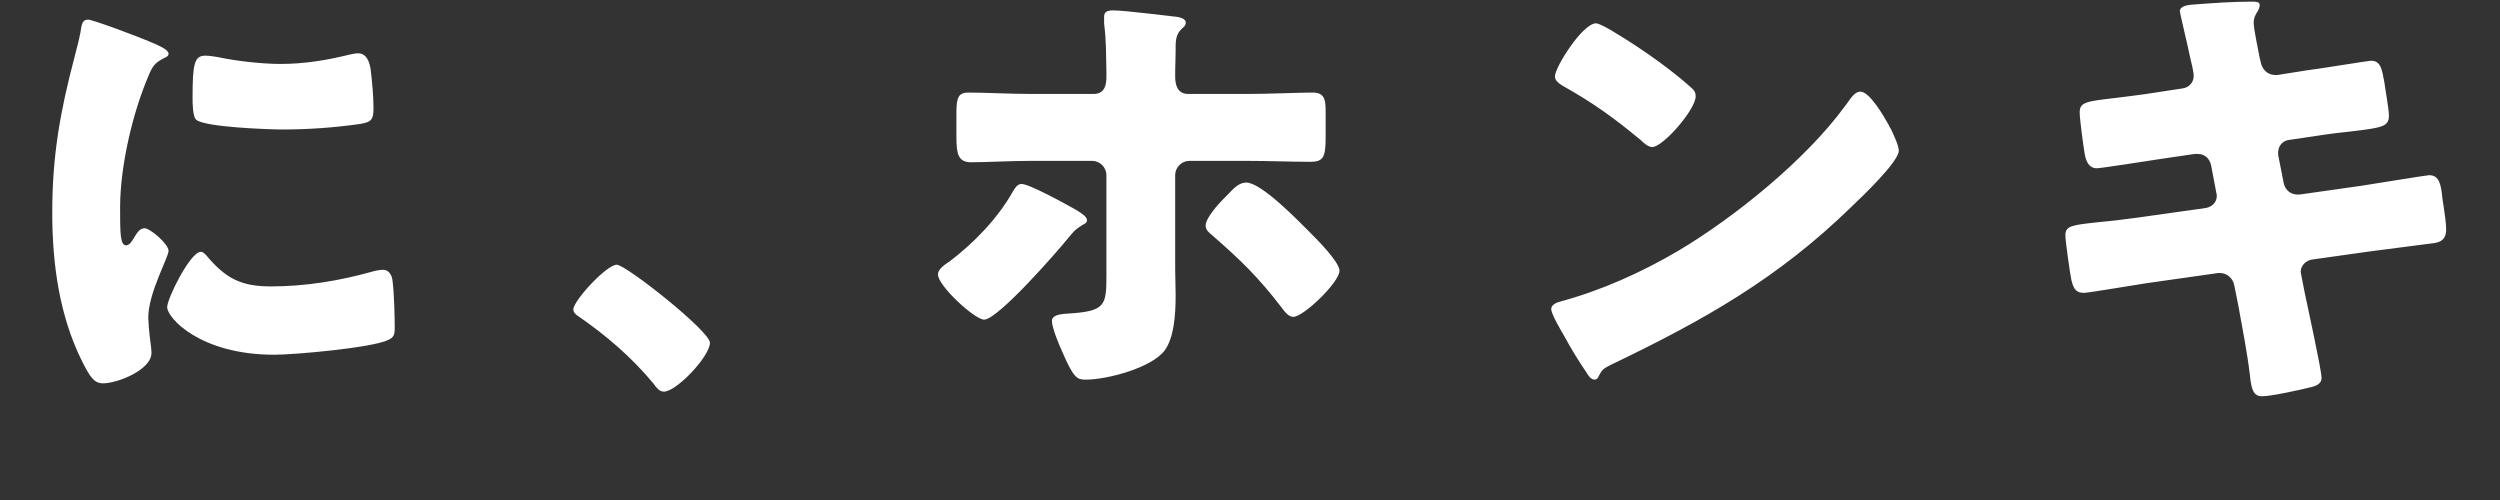 <svg width="195" height="39" viewBox="0 0 195 39" fill="none" xmlns="http://www.w3.org/2000/svg">
<rect x="0" y="0" width="195" height="39" fill="#333333" stroke="none"/>
<g filter="none">
<path d="M4.076 16.58C4.076 20.54 4.616 24.572 6.38 28.136C7.028 29.432 7.352 29.9 8.036 29.9C9.152 29.9 11.816 28.856 11.816 27.524C11.816 27.308 11.744 26.696 11.708 26.48C11.636 25.94 11.564 25.04 11.564 24.788C11.564 22.844 13.148 20.072 13.148 19.568C13.148 19.028 11.708 17.804 11.276 17.804C10.88 17.804 10.664 18.2 10.448 18.56C10.268 18.848 10.088 19.136 9.836 19.136C9.368 19.136 9.368 18.164 9.368 16.184C9.368 12.908 10.376 8.732 11.564 5.96C11.888 5.168 12.068 4.88 12.896 4.484C13.04 4.412 13.148 4.34 13.148 4.196C13.148 4.016 12.932 3.8 12.212 3.476C10.664 2.792 7.208 1.532 6.884 1.532C6.416 1.532 6.38 1.856 6.272 2.54C6.164 3.116 5.984 3.8 5.804 4.484C4.688 8.732 4.076 12.152 4.076 16.58ZM15.02 7.616C15.02 8.012 15.02 9.092 15.308 9.344C15.992 9.92 20.96 10.1 22.04 10.1C24.056 10.1 26.072 9.956 28.088 9.668C29.024 9.524 29.132 9.272 29.132 8.408C29.132 7.508 29.024 6.356 28.916 5.456C28.844 4.916 28.628 4.16 27.944 4.16C27.728 4.16 27.548 4.196 27.224 4.268C25.496 4.7 23.696 4.988 21.896 4.988C20.492 4.988 18.512 4.772 17.144 4.484C16.82 4.412 16.244 4.34 16.028 4.34C15.164 4.34 15.02 4.952 15.02 7.616ZM15.668 19.64C14.84 19.64 13.04 23.276 13.04 23.96C13.04 24.788 15.596 27.668 21.392 27.668C23.012 27.668 29.024 27.128 30.284 26.516C30.752 26.3 30.788 26.048 30.788 25.58C30.788 24.86 30.752 22.808 30.608 21.836C30.572 21.512 30.356 21.044 29.888 21.044C29.636 21.044 29.276 21.116 29.024 21.188C26.468 21.908 23.804 22.34 21.14 22.34C18.8 22.34 17.612 21.728 16.1 19.928C15.992 19.82 15.848 19.64 15.668 19.64ZM48.104 20.648C47.312 20.648 44.72 23.456 44.72 24.14C44.72 24.356 44.9 24.536 45.08 24.644C47.276 26.156 49.292 27.884 50.984 29.936C51.164 30.188 51.416 30.548 51.776 30.548C52.784 30.548 55.376 27.776 55.376 26.732C55.376 25.832 48.824 20.648 48.104 20.648ZM80.396 7.328C78.812 7.328 76.832 7.22 75.572 7.22C74.78 7.22 74.6 7.544 74.6 8.804V10.64C74.6 11.972 74.708 12.656 75.752 12.656C77.048 12.656 78.704 12.548 80.396 12.548H85.184C85.796 12.548 86.3 13.052 86.3 13.664V21.476C86.3 23.852 86.228 24.284 83.24 24.464C82.592 24.5 82.052 24.608 82.052 25.04C82.052 25.58 82.628 26.948 82.88 27.488C83.744 29.504 84.032 29.612 84.68 29.612C86.336 29.612 89.792 28.712 90.836 27.344C91.556 26.372 91.7 24.644 91.7 23.06C91.7 22.304 91.664 21.62 91.664 21.044V13.664C91.664 13.052 92.168 12.548 92.78 12.548H97.28C98.936 12.548 100.592 12.62 102.248 12.62C103.22 12.62 103.4 12.224 103.4 10.748V8.696C103.4 7.796 103.328 7.22 102.392 7.22C101.24 7.22 99.044 7.328 97.28 7.328H92.672C91.736 7.328 91.664 6.428 91.664 5.96V5.6C91.664 5.06 91.7 4.52 91.7 3.98V3.548C91.7 2.72 91.988 2.432 92.204 2.216C92.384 2.072 92.492 1.964 92.492 1.748C92.492 1.46 92.024 1.352 91.808 1.316C90.764 1.208 87.74 0.812 86.84 0.812C86.408 0.812 86.12 0.884 86.12 1.316V1.82C86.3 3.296 86.264 4.16 86.3 5.6V5.96C86.3 6.536 86.228 7.328 85.292 7.328H80.396ZM79.676 14.348C79.352 14.348 79.136 14.708 78.992 14.96C77.84 17.012 75.968 18.956 74.06 20.396C73.736 20.612 73.16 20.972 73.16 21.404C73.16 22.304 76.04 24.932 76.76 24.932C77.84 24.932 82.52 19.568 83.384 18.488C83.816 17.984 83.852 17.912 84.428 17.552C84.572 17.48 84.788 17.372 84.788 17.192C84.788 16.904 84.392 16.652 83.924 16.364C83.168 15.932 80.288 14.348 79.676 14.348ZM97.208 14.24C96.668 14.24 96.272 14.636 95.768 15.176L95.444 15.5C95.048 15.896 94.04 17.012 94.04 17.588C94.04 17.948 94.292 18.128 94.544 18.344C96.776 20.288 98.144 21.62 99.944 23.96C100.16 24.248 100.484 24.716 100.88 24.716C101.672 24.716 104.48 22.016 104.48 21.116C104.48 20.432 102.716 18.668 102.176 18.128C101.276 17.228 98.396 14.24 97.208 14.24ZM124.488 1.82C123.444 1.82 121.284 5.24 121.284 5.96C121.284 6.32 121.644 6.536 121.932 6.716C124.308 8.048 125.892 9.2 127.98 10.928C128.196 11.144 128.556 11.468 128.88 11.468C129.708 11.468 132.264 8.552 132.264 7.508C132.264 7.22 132.156 7.04 131.94 6.86C130.752 5.78 128.52 4.052 125.604 2.324C125.1 2.036 124.668 1.82 124.488 1.82ZM145.116 7.148C144.72 7.148 144.432 7.544 144.108 8.012C144.036 8.12 143.964 8.192 143.892 8.3C140.868 12.44 135.324 16.94 130.896 19.568C128.016 21.26 124.884 22.664 121.68 23.528C121.392 23.6 120.996 23.78 120.996 24.104C120.996 24.5 121.788 25.832 122.04 26.264C122.544 27.2 123.12 28.136 123.732 29.036C123.876 29.288 124.092 29.612 124.38 29.612C124.524 29.612 124.632 29.504 124.668 29.396C124.956 28.892 124.92 28.82 125.64 28.46C132.84 25.004 138.636 21.764 144.432 16.112C145.188 15.392 148.104 12.62 148.104 11.756C148.104 11.36 147.744 10.604 147.492 10.064C147.384 9.92 147.348 9.776 147.276 9.668C146.952 9.092 145.836 7.148 145.116 7.148ZM168.12 7.22C166.788 7.436 165.708 7.544 164.916 7.652C162.72 7.904 162.216 7.976 162.216 8.768C162.216 9.308 162.504 11.396 162.612 12.044C162.72 12.584 162.936 13.124 163.548 13.124C163.908 13.124 167.976 12.476 168.732 12.368L171.18 12.008C171.252 12.008 171.36 12.008 171.432 12.008C171.972 12.008 172.368 12.368 172.476 12.944L172.872 15.032C172.908 15.176 172.908 15.212 172.908 15.284C172.908 15.752 172.584 16.112 172.08 16.22L166.716 16.976C165.42 17.156 164.412 17.264 163.62 17.336C161.604 17.552 161.1 17.624 161.1 18.344C161.1 18.812 161.46 21.332 161.568 21.836C161.712 22.412 161.856 22.844 162.54 22.844C162.9 22.844 166.68 22.196 167.436 22.088L173.016 21.296C173.052 21.296 173.088 21.296 173.16 21.296C173.7 21.296 174.168 21.692 174.276 22.268L174.6 23.888C174.924 25.688 175.284 27.488 175.5 29.324C175.608 30.404 175.788 30.908 176.436 30.908C177.156 30.908 179.244 30.44 180 30.26C180.468 30.152 181.08 30.044 181.08 29.468C181.08 28.856 179.964 23.78 179.748 22.736L179.496 21.44C179.46 21.332 179.46 21.224 179.46 21.152C179.46 20.792 179.784 20.36 180.288 20.252L184.896 19.604C185.436 19.532 189.576 18.992 189.9 18.956C190.548 18.848 190.8 18.524 190.8 17.876C190.8 17.48 190.692 16.652 190.62 16.22L190.512 15.5C190.404 14.456 190.296 13.664 189.468 13.664C189.288 13.664 184.896 14.384 184.176 14.492L179.352 15.176C179.316 15.176 179.244 15.176 179.208 15.176C178.668 15.176 178.236 14.816 178.128 14.276L177.696 12.08C177.696 12.044 177.696 11.936 177.696 11.9C177.696 11.432 177.984 11.036 178.452 10.928L180.648 10.604C181.8 10.424 182.7 10.316 183.456 10.244C185.796 9.956 186.336 9.884 186.336 9.02C186.336 8.516 186.048 6.968 185.976 6.392C185.796 5.528 185.76 4.736 184.932 4.736C184.752 4.736 180.576 5.42 179.892 5.492L177.624 5.852C177.588 5.852 177.516 5.852 177.48 5.852C176.868 5.852 176.436 5.42 176.328 4.808L176.256 4.52C176.148 3.944 175.788 2.252 175.788 1.784C175.788 1.388 175.932 1.136 176.076 0.92C176.184 0.74 176.256 0.56 176.256 0.38C176.256 0.128 175.932 0.128 175.608 0.128C174.132 0.128 172.656 0.236 171.216 0.344C170.568 0.38 170.028 0.488 170.028 0.884C170.028 1.028 170.712 3.836 170.784 4.268L171 5.204C171.036 5.456 171.108 5.672 171.108 5.924C171.108 6.428 170.748 6.824 170.244 6.896L168.12 7.22Z" fill="white"/>
</g>
</svg>
